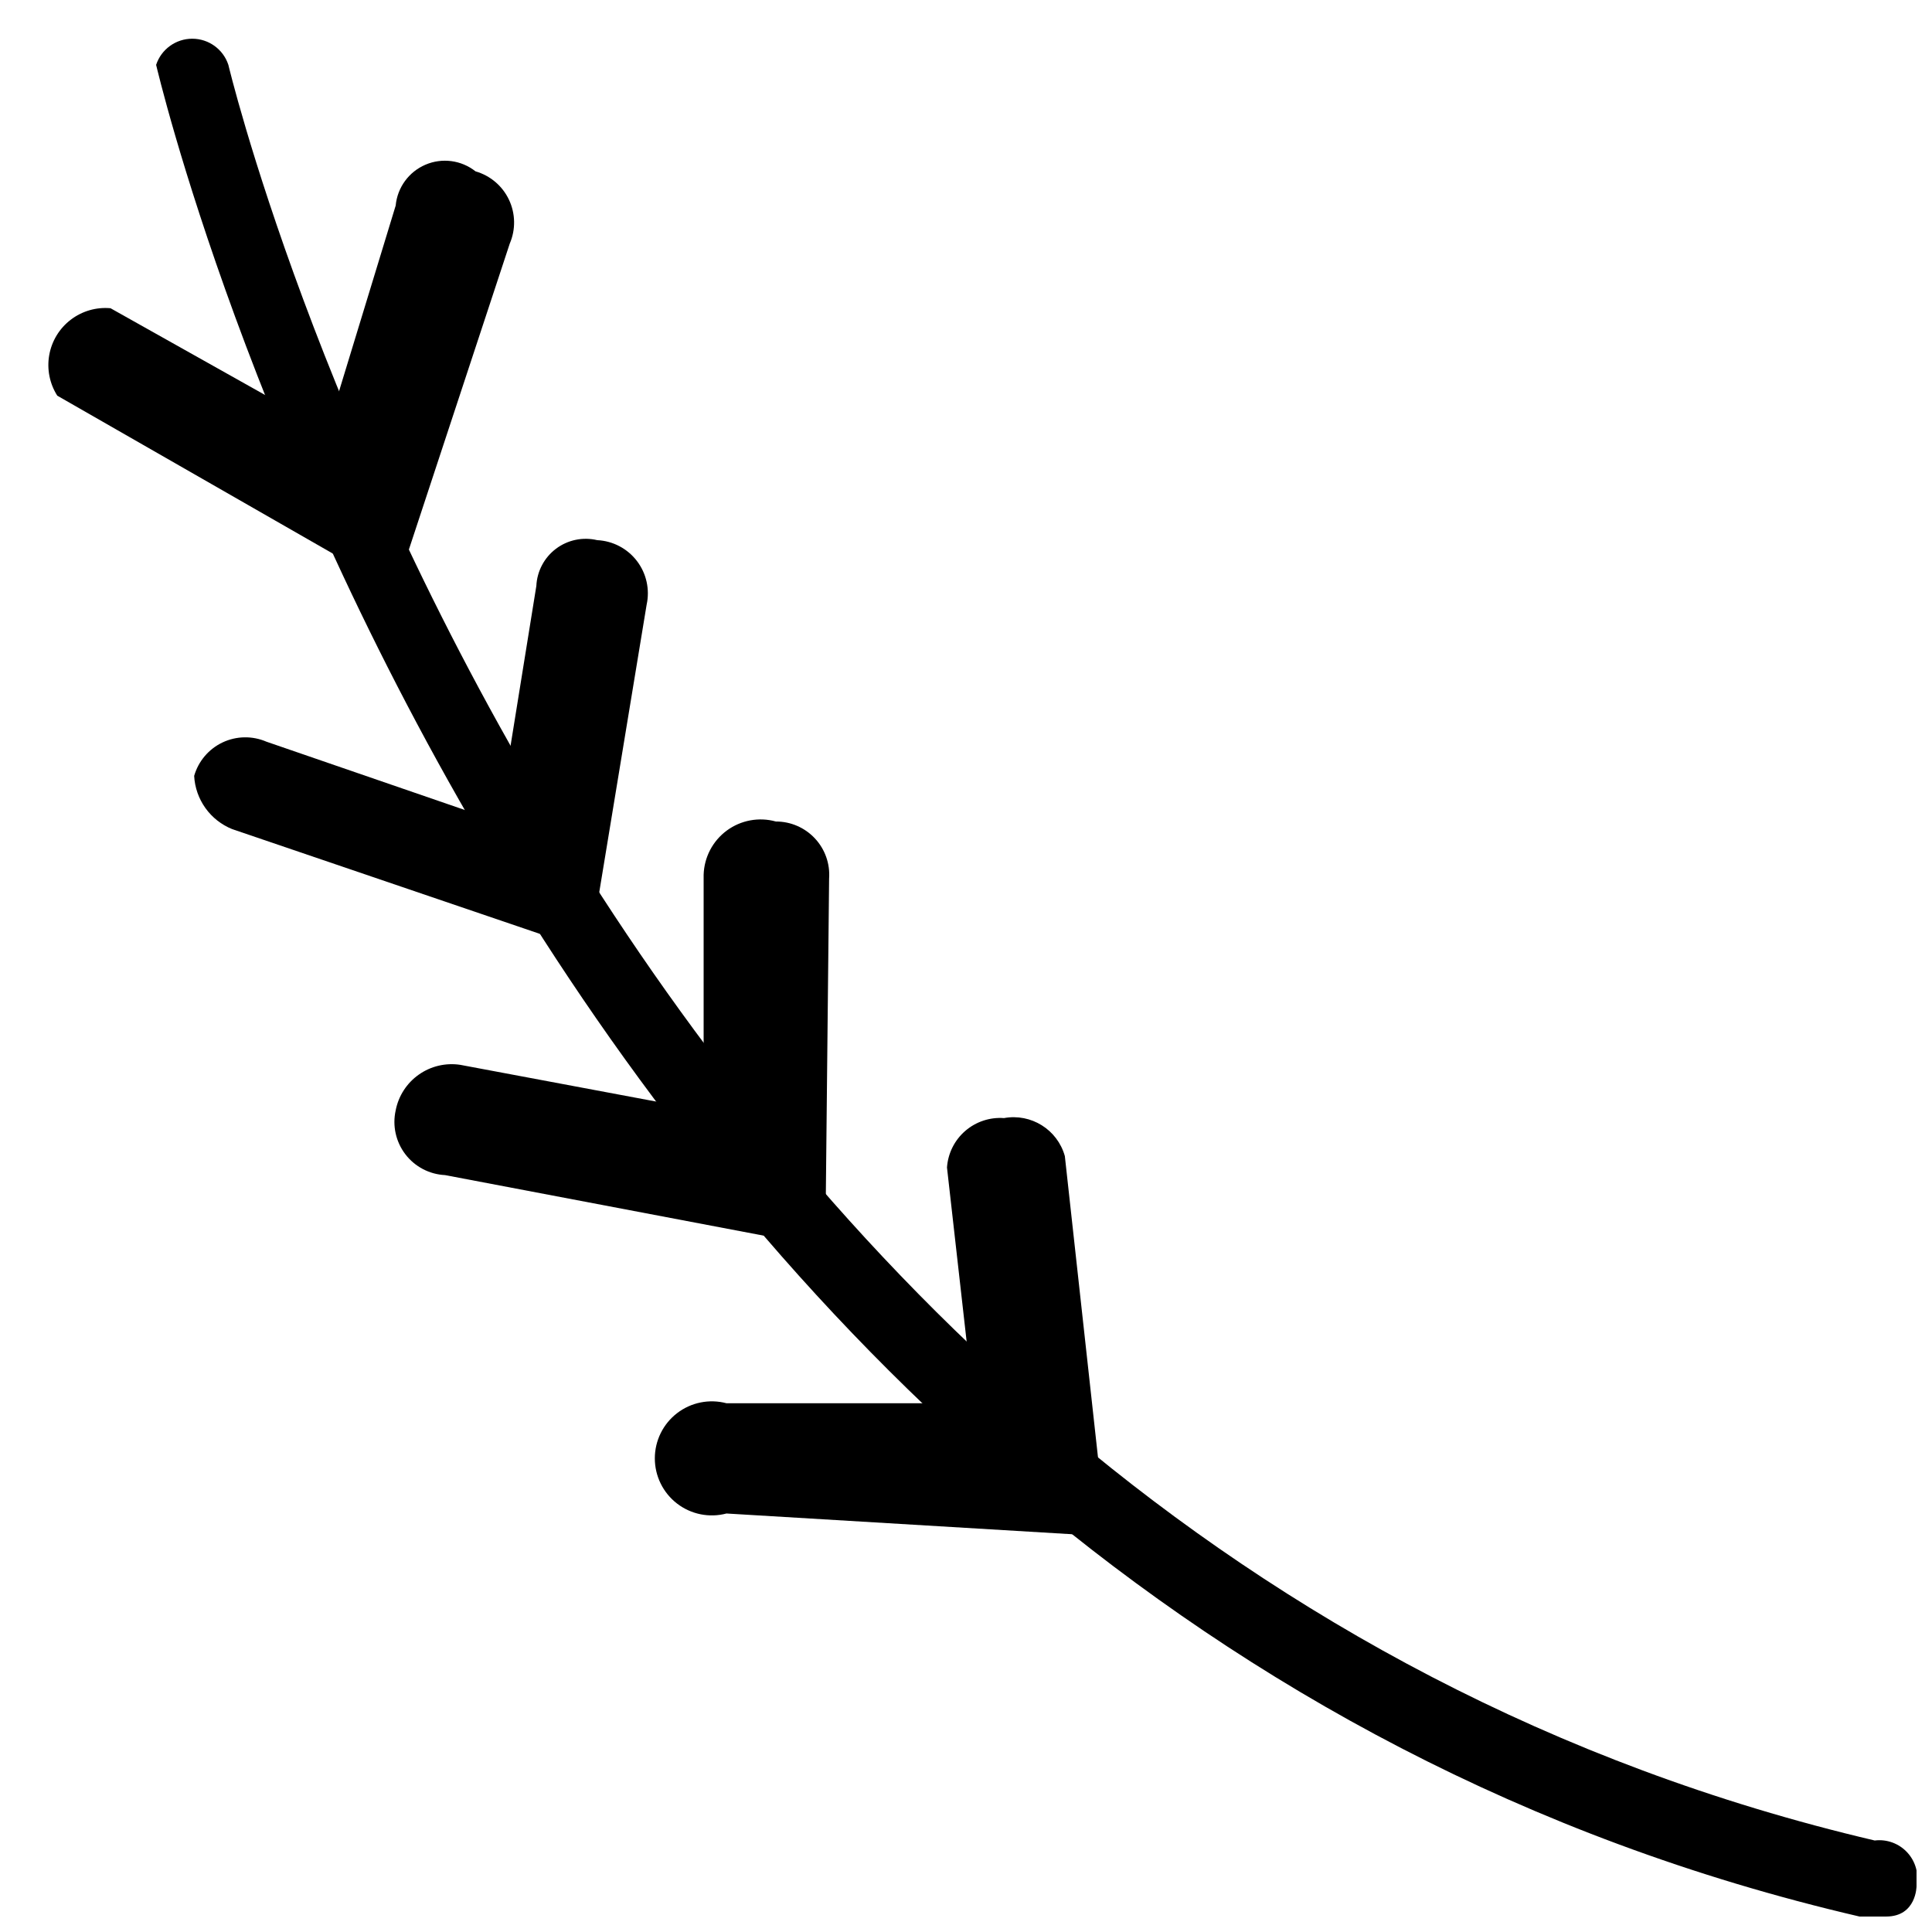 <?xml version="1.0" encoding="UTF-8"?>
<!-- Uploaded to: SVG Repo, www.svgrepo.com, Generator: SVG Repo Mixer Tools -->
<svg width="800px" height="800px" version="1.1" viewBox="144 144 512 512" xmlns="http://www.w3.org/2000/svg">
 <defs>
  <clipPath id="a">
   <path d="m185 154h466.9v497.9h-466.9z"/>
  </clipPath>
 </defs>
 <g clip-path="url(#a)">
  <path d="m643.84 651.9c-2.227 1.086-4.828 1.086-7.055 0-355.69-82.625-450.41-486.68-451.41-490.71 1.359-4.133 5.219-6.93 9.574-6.93 4.352 0 8.211 2.797 9.57 6.93 0 0 92.703 389.95 436.3 470.56 3.231-0.395 6.453 0.793 8.652 3.195 2.199 2.398 3.106 5.711 2.43 8.898 0 0 0 8.059-8.059 8.059z"/>
 </g>
 <path d="m437.28 551.14-100.76-6.047c-4.535 1.203-9.371 0.23-13.09-2.629-3.719-2.863-5.894-7.289-5.894-11.98s2.176-9.117 5.894-11.977c3.719-2.863 8.555-3.836 13.09-2.633h65.496l-7.055-62.473c0.258-3.746 1.996-7.234 4.832-9.691 2.84-2.457 6.539-3.684 10.281-3.406 7.172-1.312 14.16 3.055 16.121 10.074z"/>
 <path d="m362.71 474.56-100.76-19.145c-4.148-0.199-8.004-2.219-10.527-5.523-2.523-3.301-3.465-7.547-2.57-11.605 0.738-3.84 2.934-7.246 6.129-9.5 3.191-2.254 7.137-3.184 11-2.594l64.488 12.09v-62.469c0.141-4.641 2.406-8.957 6.141-11.711 3.738-2.754 8.531-3.637 13.004-2.394 3.922-0.012 7.672 1.613 10.348 4.481 2.68 2.867 4.039 6.719 3.758 10.633z"/>
 <path d="m300.25 395.97-94.719-32.246c-2.848-1.145-5.309-3.082-7.094-5.582s-2.82-5.457-2.981-8.523c1.117-3.898 3.856-7.125 7.519-8.863 3.664-1.734 7.898-1.809 11.625-0.203l61.465 21.16 10.078-62.473h-0.004c0.195-3.891 2.109-7.492 5.223-9.832 3.117-2.336 7.113-3.164 10.898-2.262 4.152 0.199 8.008 2.219 10.531 5.523 2.523 3.301 3.465 7.547 2.57 11.605z"/>
 <path d="m248.86 300.25-89.68-51.391c-2.031-3.191-2.793-7.031-2.133-10.758 0.66-3.731 2.695-7.074 5.703-9.371 3.008-2.301 6.769-3.387 10.539-3.047l57.434 32.242 18.137-59.445c0.445-4.781 3.469-8.938 7.883-10.828 4.414-1.895 9.508-1.219 13.277 1.758 3.898 1.117 7.129 3.856 8.863 7.523 1.734 3.664 1.809 7.898 0.207 11.621z"/>
</svg>